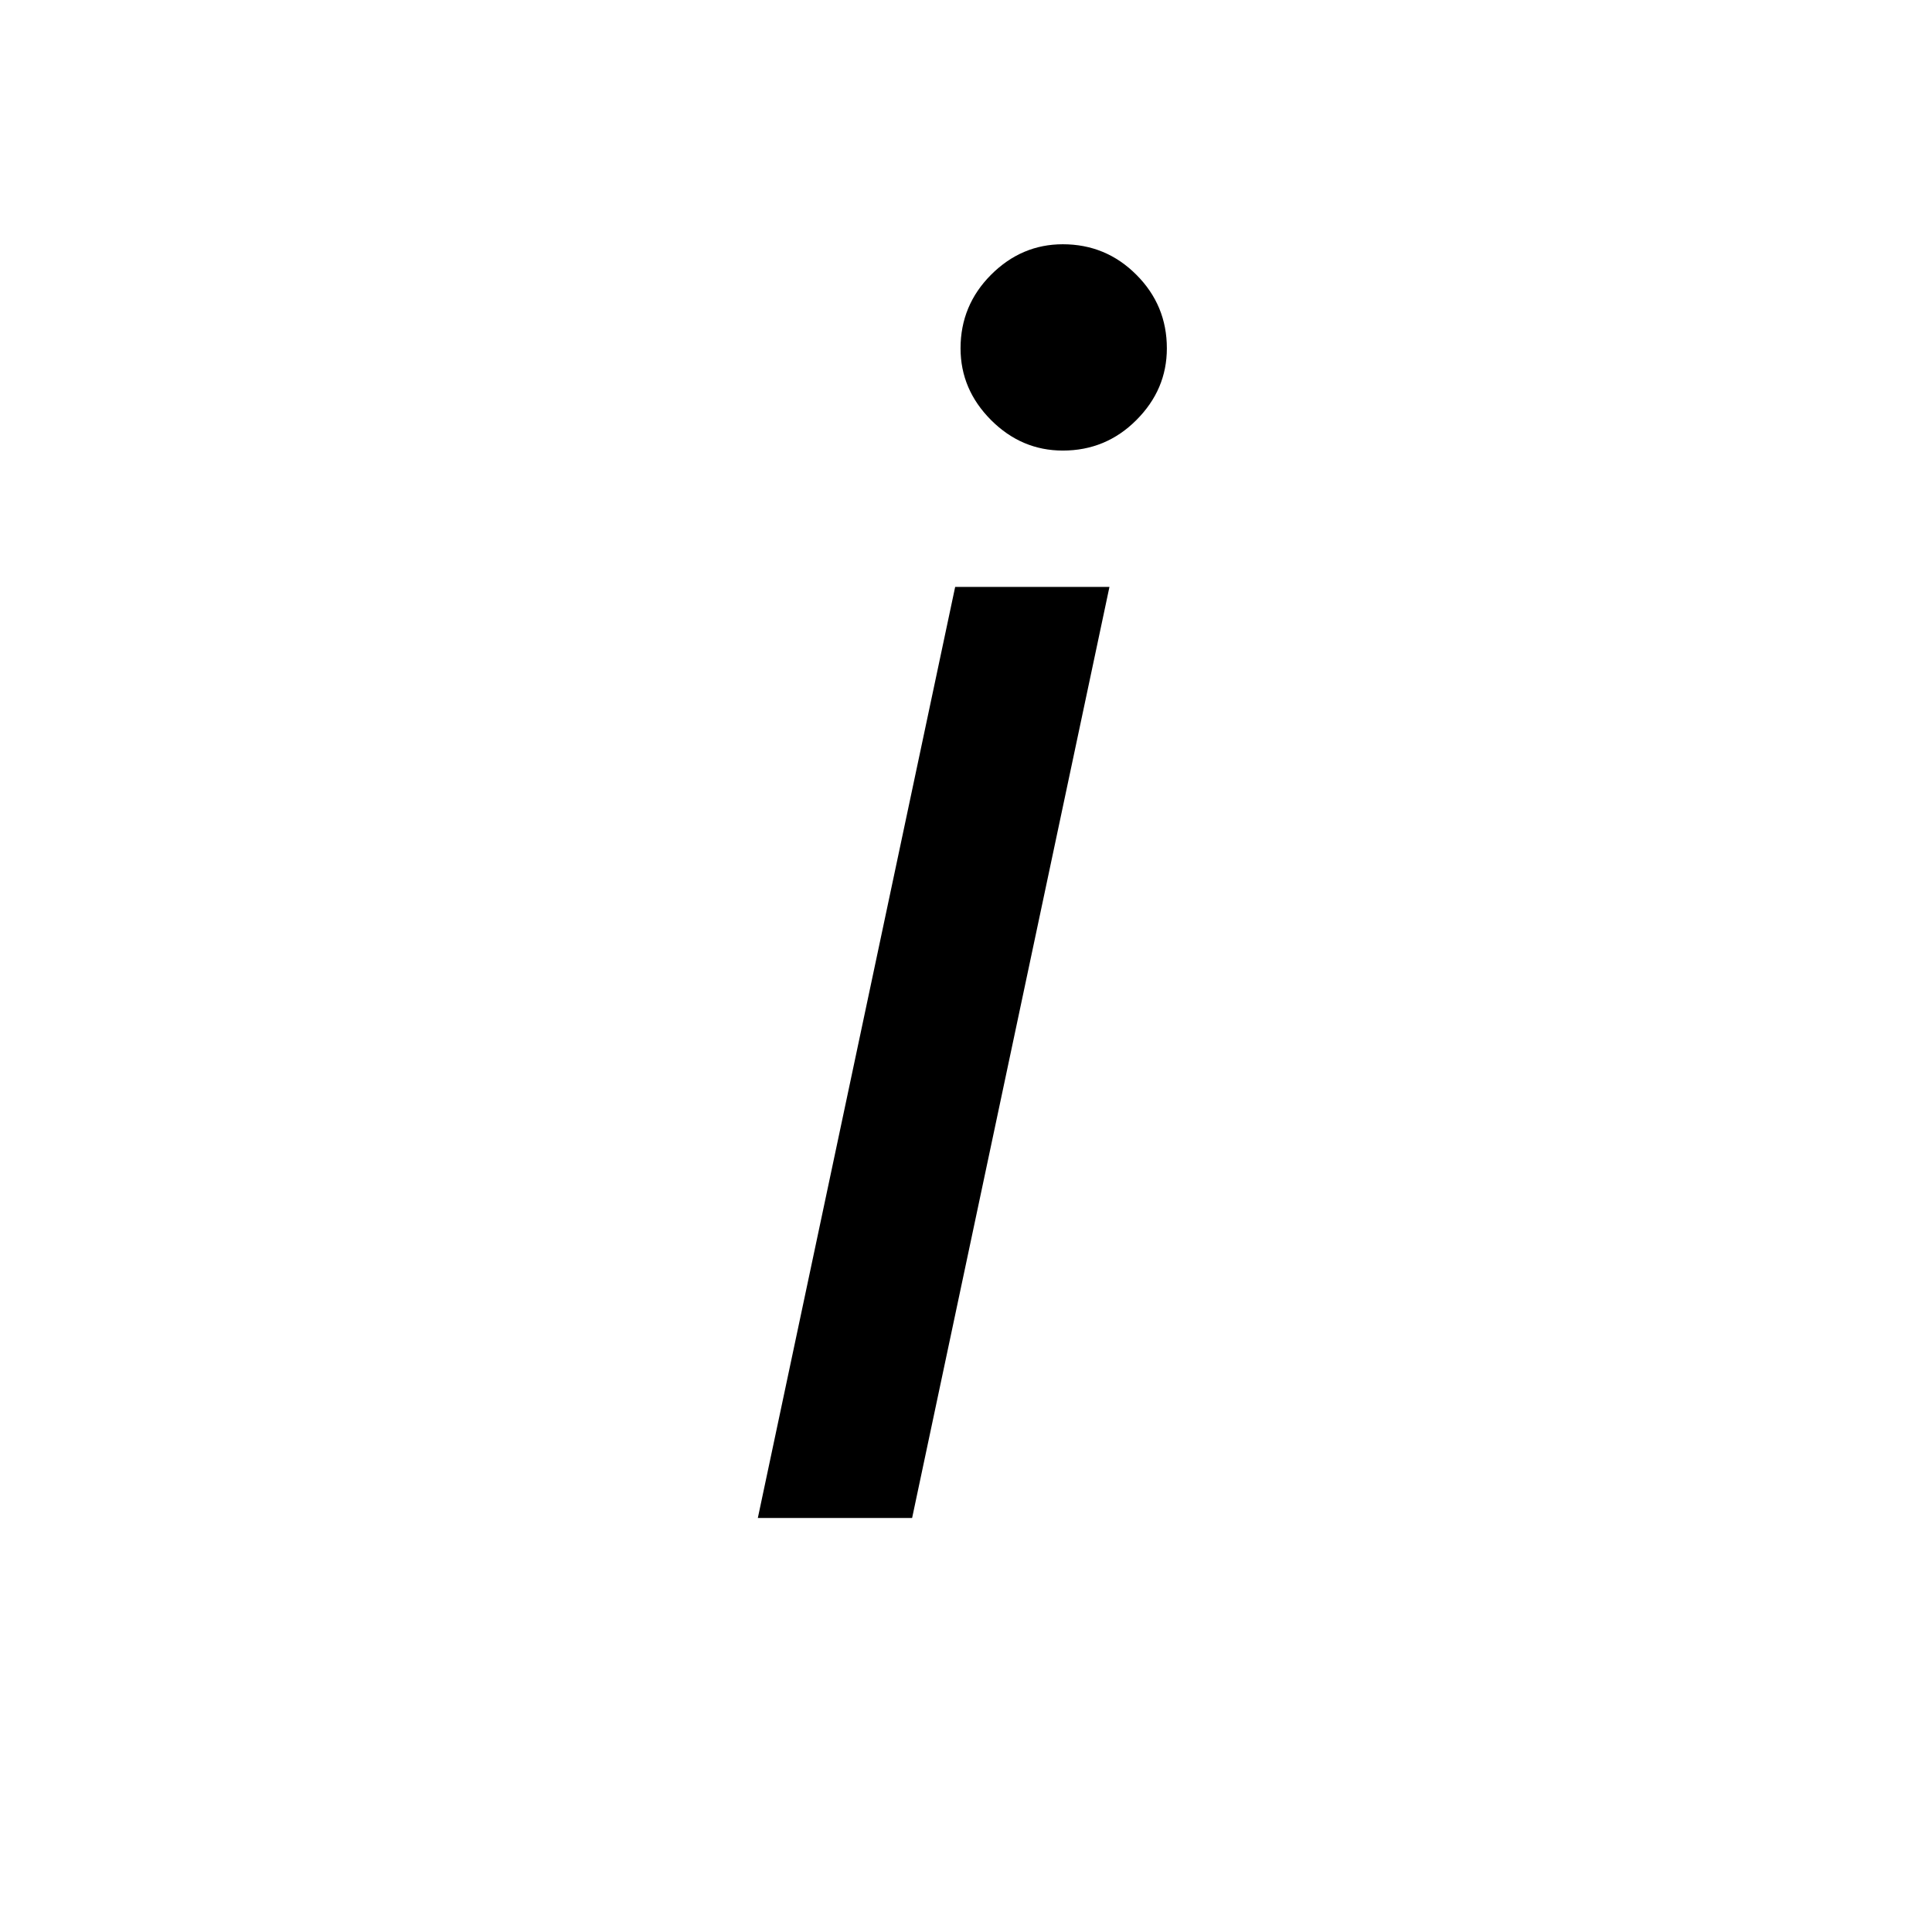 <svg width="28" height="28" viewBox="0 0 28 28" fill="none" xmlns="http://www.w3.org/2000/svg">
<path d="M15.403 6.53C15.005 6.53 14.658 6.383 14.363 6.088C14.069 5.793 13.921 5.447 13.921 5.048C13.921 4.632 14.069 4.277 14.363 3.982C14.658 3.687 15.005 3.54 15.403 3.54C15.819 3.54 16.175 3.687 16.469 3.982C16.764 4.277 16.911 4.632 16.911 5.048C16.911 5.447 16.764 5.793 16.469 6.088C16.175 6.383 15.819 6.53 15.403 6.53ZM16.079 8.506L13.219 22H10.983L13.843 8.506H16.079Z" fill="black"/>
</svg>
